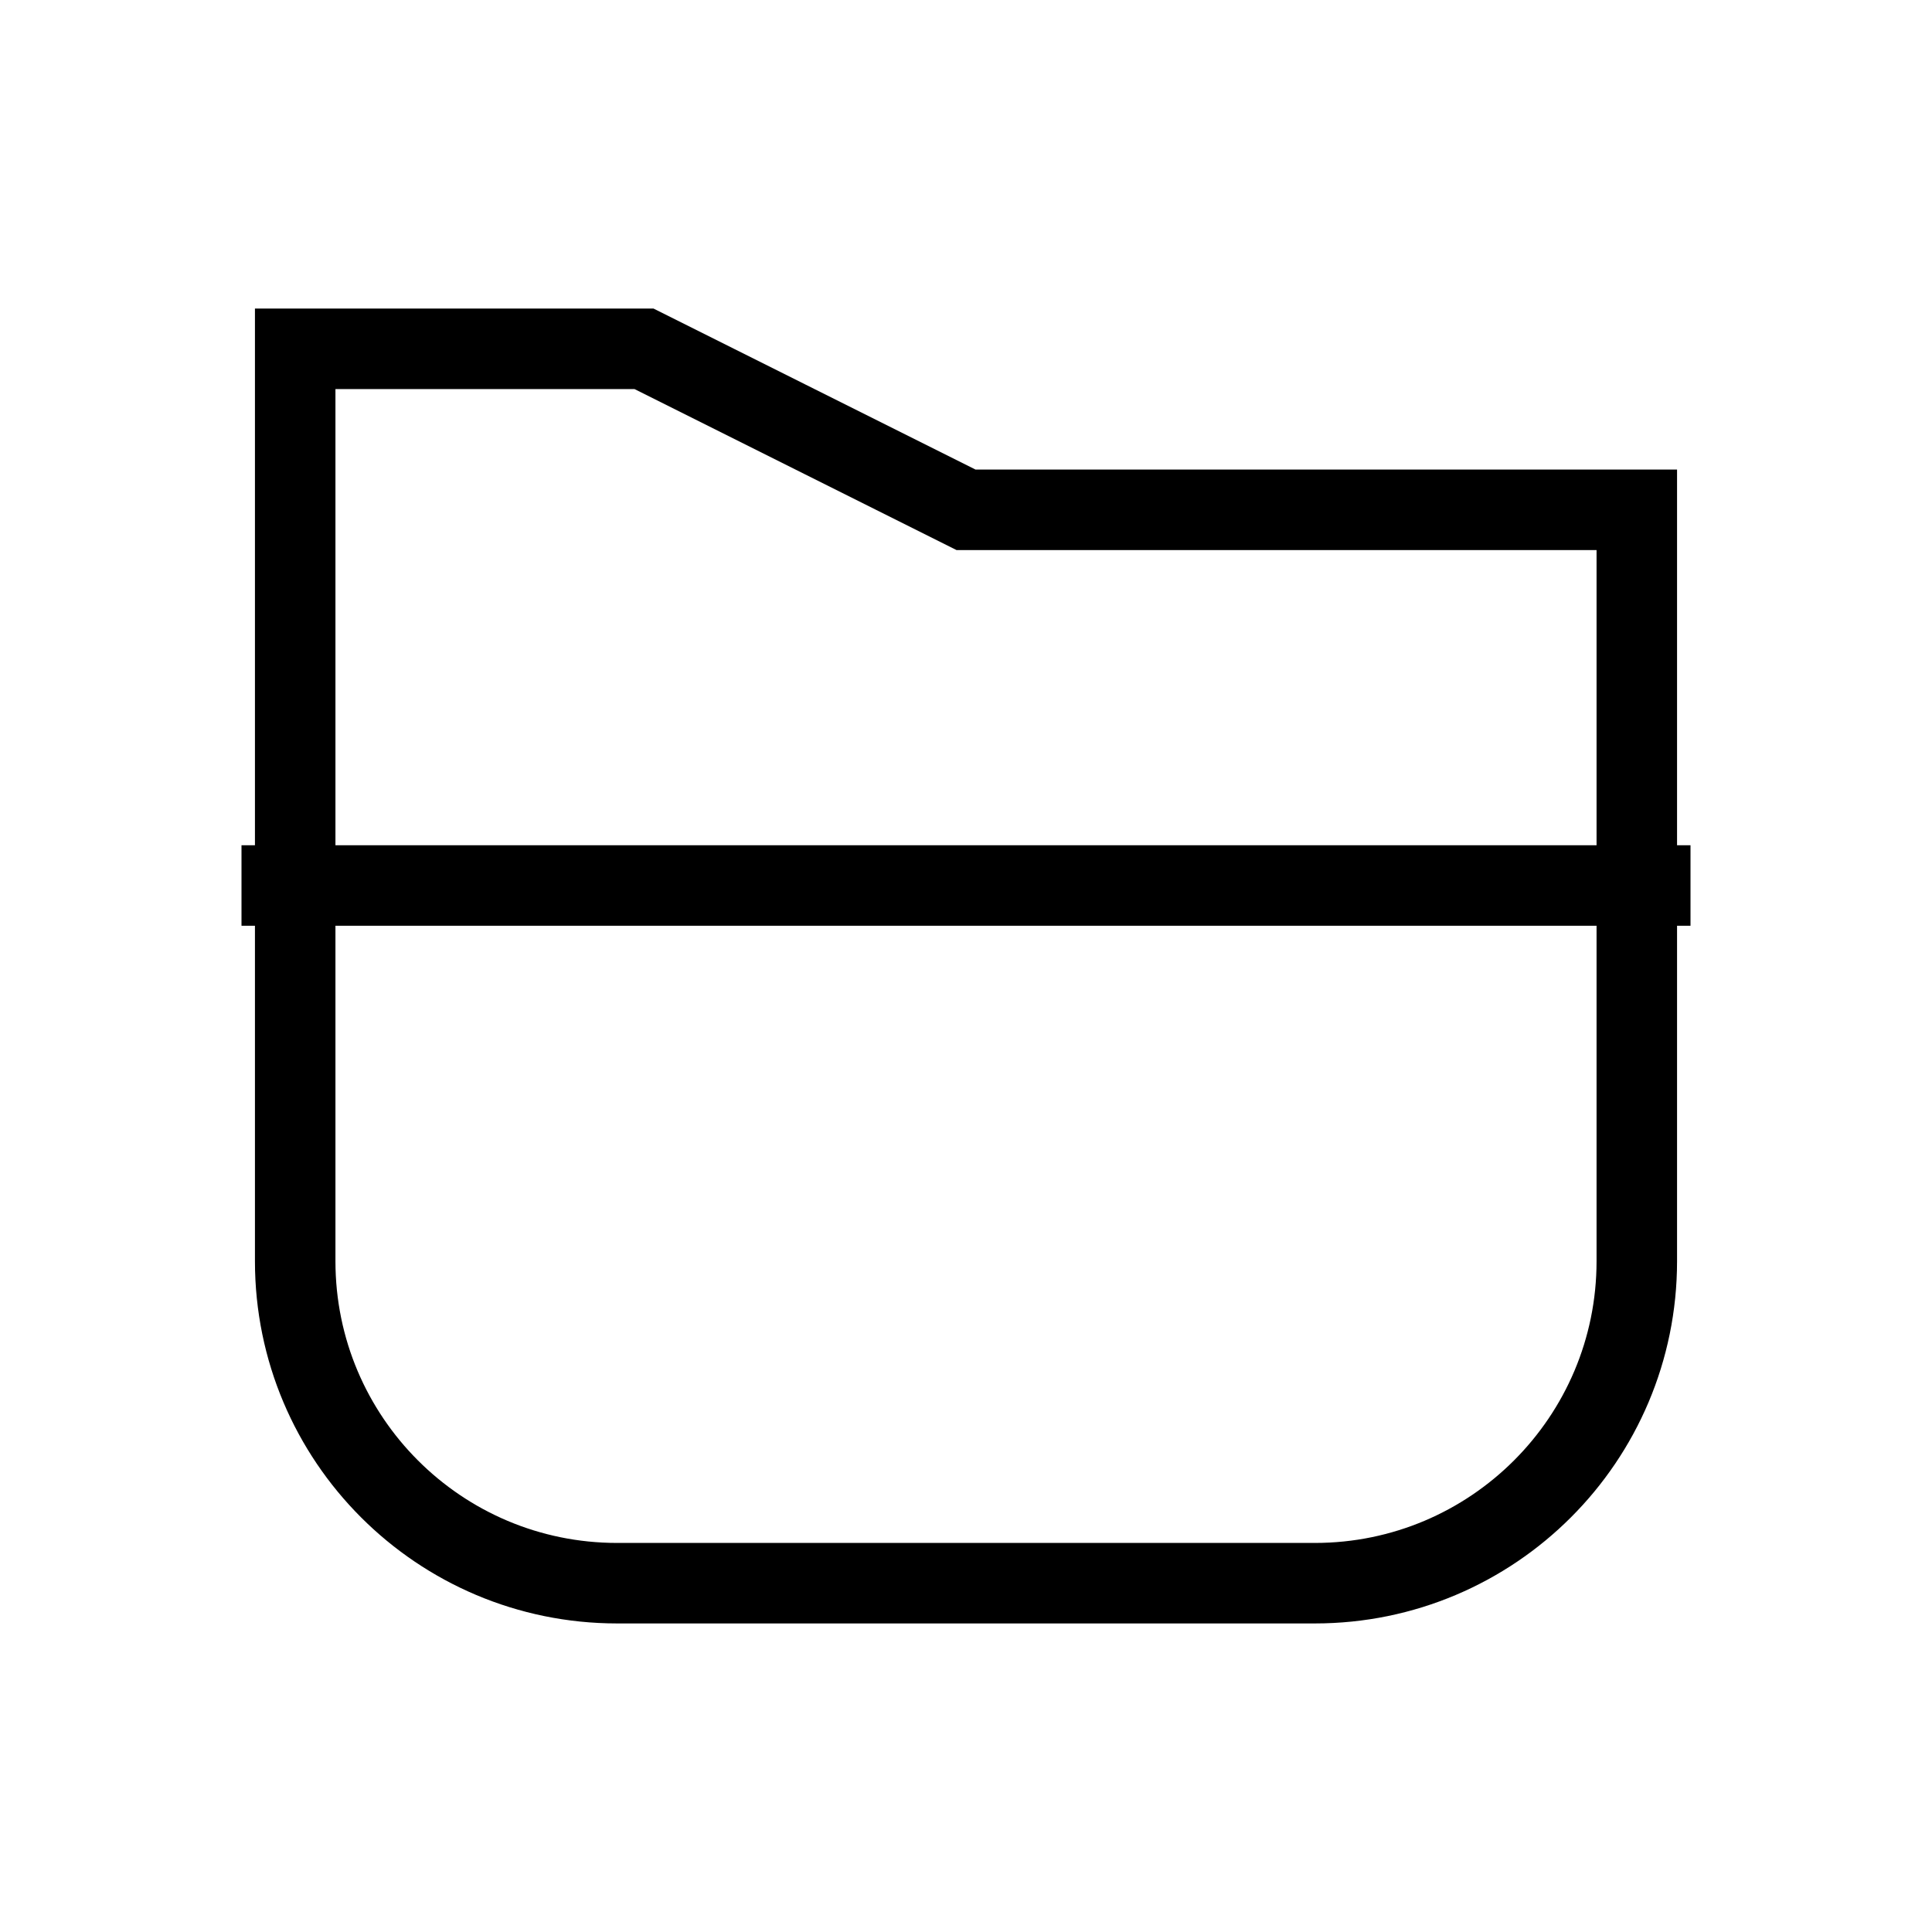 <svg width="18" height="18" viewBox="0 0 24 24" fill="none" xmlns="http://www.w3.org/2000/svg" class="stroke-[2] group-hover/menu-item:hidden"><path d="M3.667 15.667V4.333H8L12 6.333H20.333V15.667C20.333 17.876 18.542 19.667 16.333 19.667H7.667C5.457 19.667 3.667 17.876 3.667 15.667Z" stroke="currentColor"></path><path d="M3 11H21" stroke="currentColor"></path></svg>